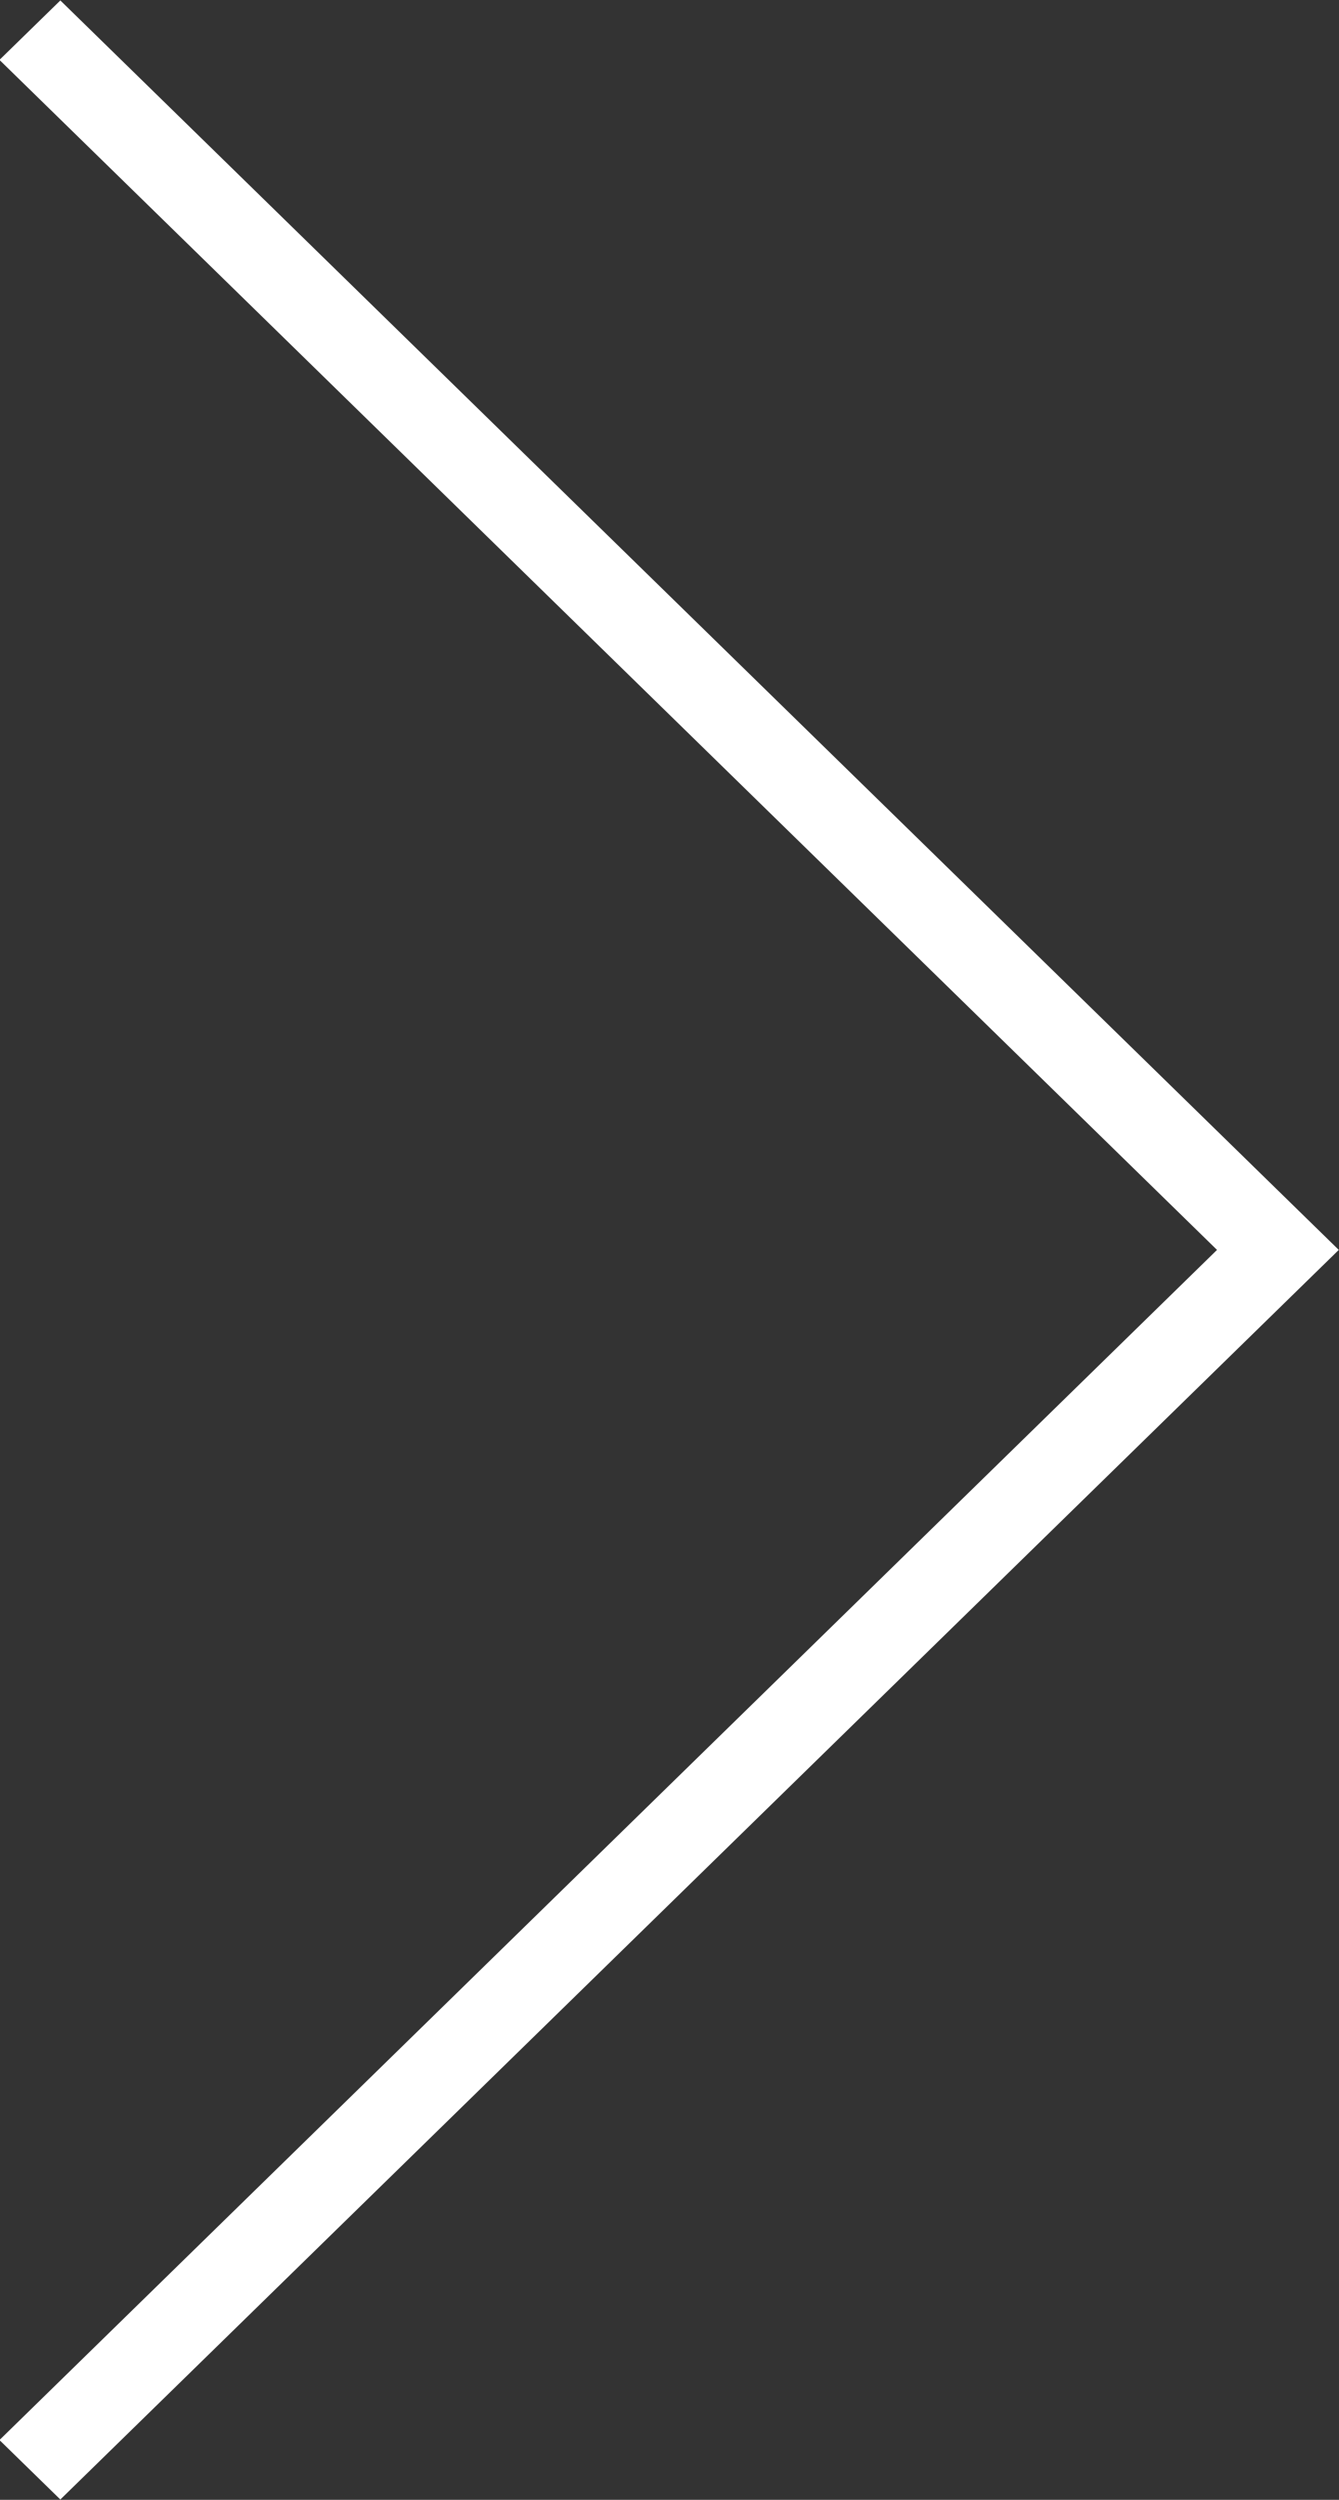 <svg xmlns="http://www.w3.org/2000/svg" preserveAspectRatio="none" width="30" height="56" viewBox="0 0 30 56"><rect x="0" y="0" width="30" height="56" fill="#333333" stroke="none"/><defs><style>.cls-1 { fill: #fff; fill-rule: evenodd; }</style></defs><path id="シェイプ_17" class="cls-1" d="M1.352 55.993l-1.364-1.332 27.279-26.661-27.279-26.658 1.364-1.332 28.643 27.99z"/></svg>

